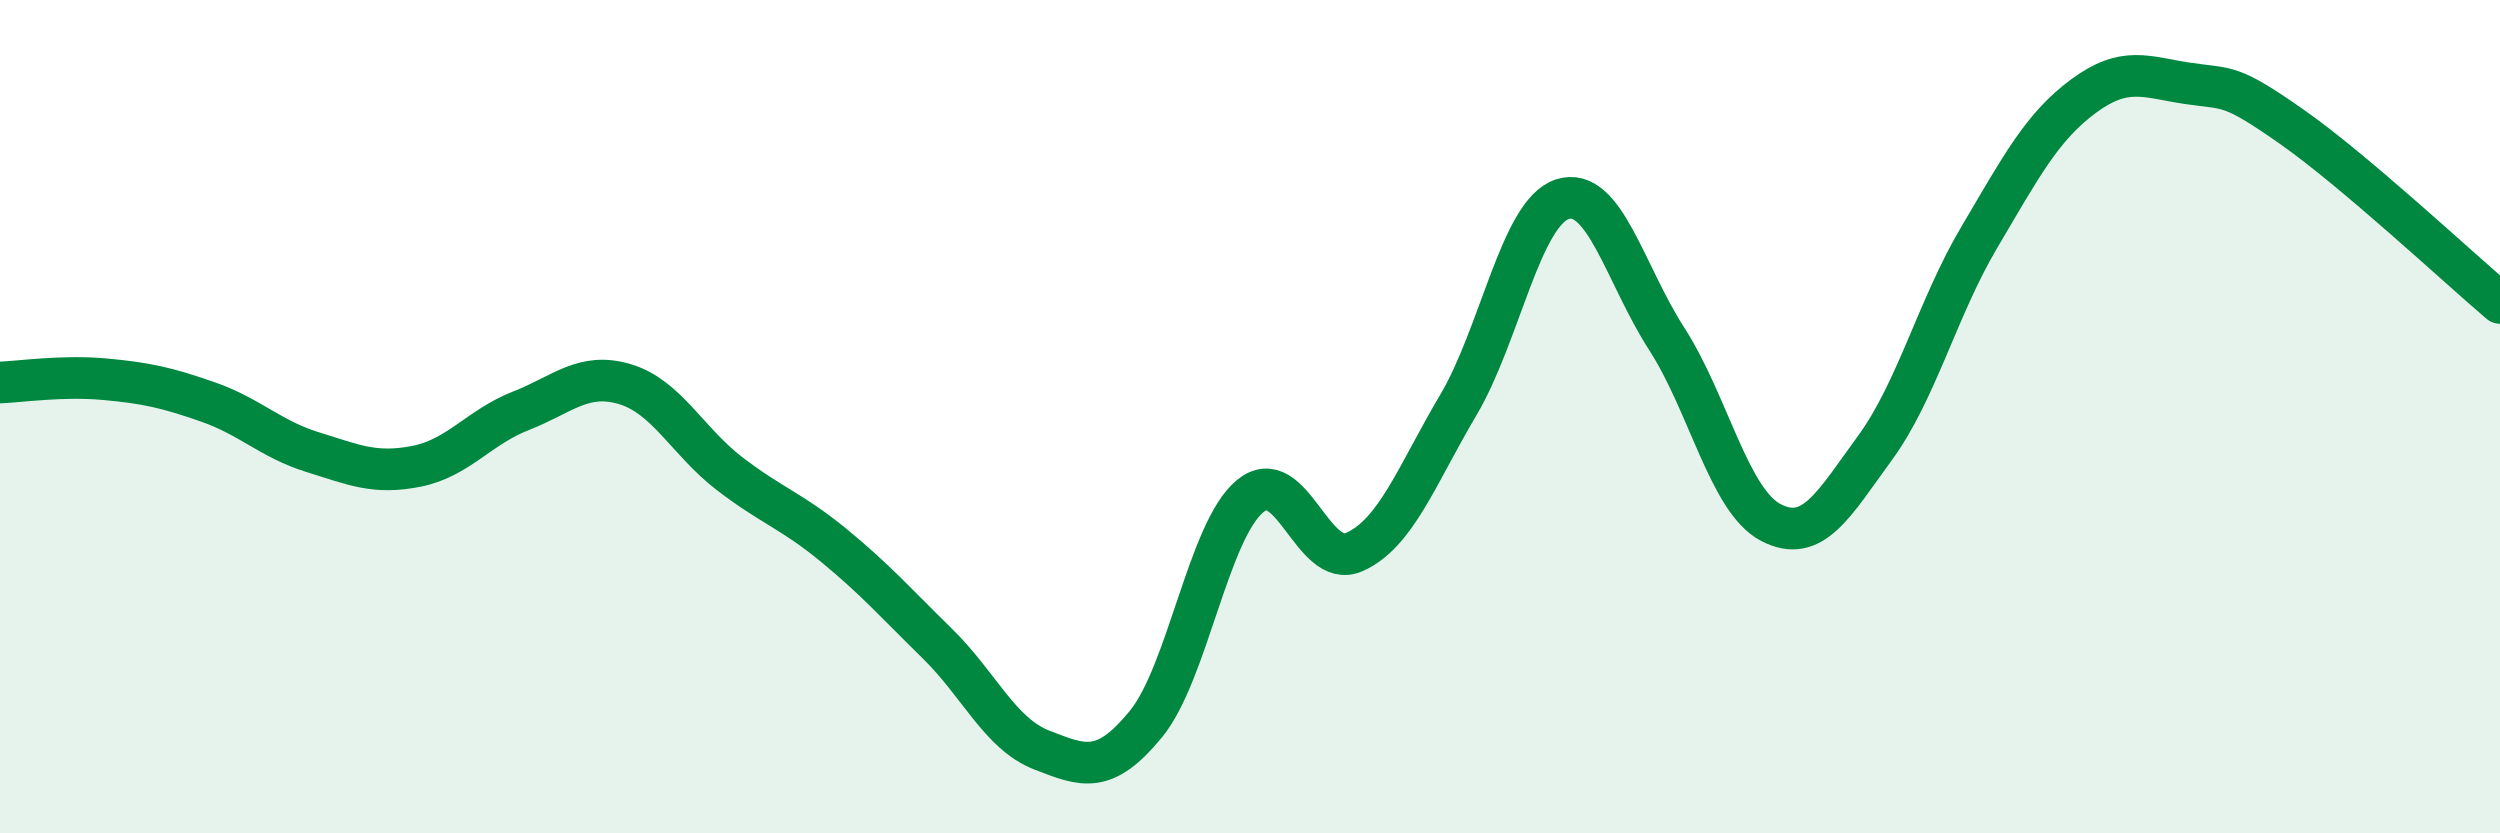 
    <svg width="60" height="20" viewBox="0 0 60 20" xmlns="http://www.w3.org/2000/svg">
      <path
        d="M 0,9.18 C 0.5,9.16 1.5,9.01 2.5,9.1 C 3.5,9.19 4,9.3 5,9.65 C 6,10 6.5,10.54 7.5,10.85 C 8.5,11.16 9,11.39 10,11.19 C 11,10.99 11.5,10.25 12.5,9.86 C 13.5,9.47 14,8.92 15,9.22 C 16,9.52 16.5,10.59 17.5,11.36 C 18.5,12.13 19,12.26 20,13.08 C 21,13.9 21.5,14.47 22.5,15.45 C 23.5,16.43 24,17.61 25,18 C 26,18.39 26.5,18.6 27.5,17.38 C 28.5,16.16 29,12.74 30,11.91 C 31,11.08 31.5,13.69 32.5,13.25 C 33.5,12.81 34,11.41 35,9.72 C 36,8.03 36.5,5.1 37.5,4.78 C 38.5,4.46 39,6.58 40,8.13 C 41,9.68 41.5,12.02 42.5,12.54 C 43.5,13.06 44,12.12 45,10.75 C 46,9.38 46.5,7.39 47.5,5.7 C 48.5,4.01 49,3.05 50,2.31 C 51,1.57 51.5,1.85 52.5,2 C 53.5,2.15 53.5,1.99 55,3.04 C 56.5,4.09 59,6.42 60,7.27L60 20L0 20Z"
        fill="#008740"
        opacity="0.1"
        stroke-linecap="round"
        stroke-linejoin="round"
      />
      <path
        d="M 0,9.18 C 0.5,9.16 1.5,9.01 2.5,9.1 C 3.5,9.19 4,9.3 5,9.65 C 6,10 6.5,10.54 7.5,10.85 C 8.5,11.16 9,11.39 10,11.19 C 11,10.99 11.5,10.25 12.5,9.86 C 13.5,9.47 14,8.92 15,9.22 C 16,9.52 16.5,10.59 17.5,11.36 C 18.5,12.13 19,12.26 20,13.08 C 21,13.9 21.5,14.47 22.5,15.45 C 23.5,16.43 24,17.61 25,18 C 26,18.39 26.5,18.6 27.5,17.38 C 28.5,16.16 29,12.74 30,11.91 C 31,11.08 31.5,13.69 32.5,13.25 C 33.5,12.81 34,11.41 35,9.72 C 36,8.03 36.5,5.1 37.5,4.78 C 38.5,4.46 39,6.58 40,8.13 C 41,9.68 41.5,12.02 42.5,12.54 C 43.5,13.06 44,12.12 45,10.75 C 46,9.38 46.5,7.39 47.5,5.7 C 48.5,4.01 49,3.05 50,2.31 C 51,1.57 51.5,1.85 52.5,2 C 53.5,2.15 53.5,1.99 55,3.04 C 56.5,4.09 59,6.42 60,7.27"
        stroke="#008740"
        stroke-width="1"
        fill="none"
        stroke-linecap="round"
        stroke-linejoin="round"
      />
    </svg>
  